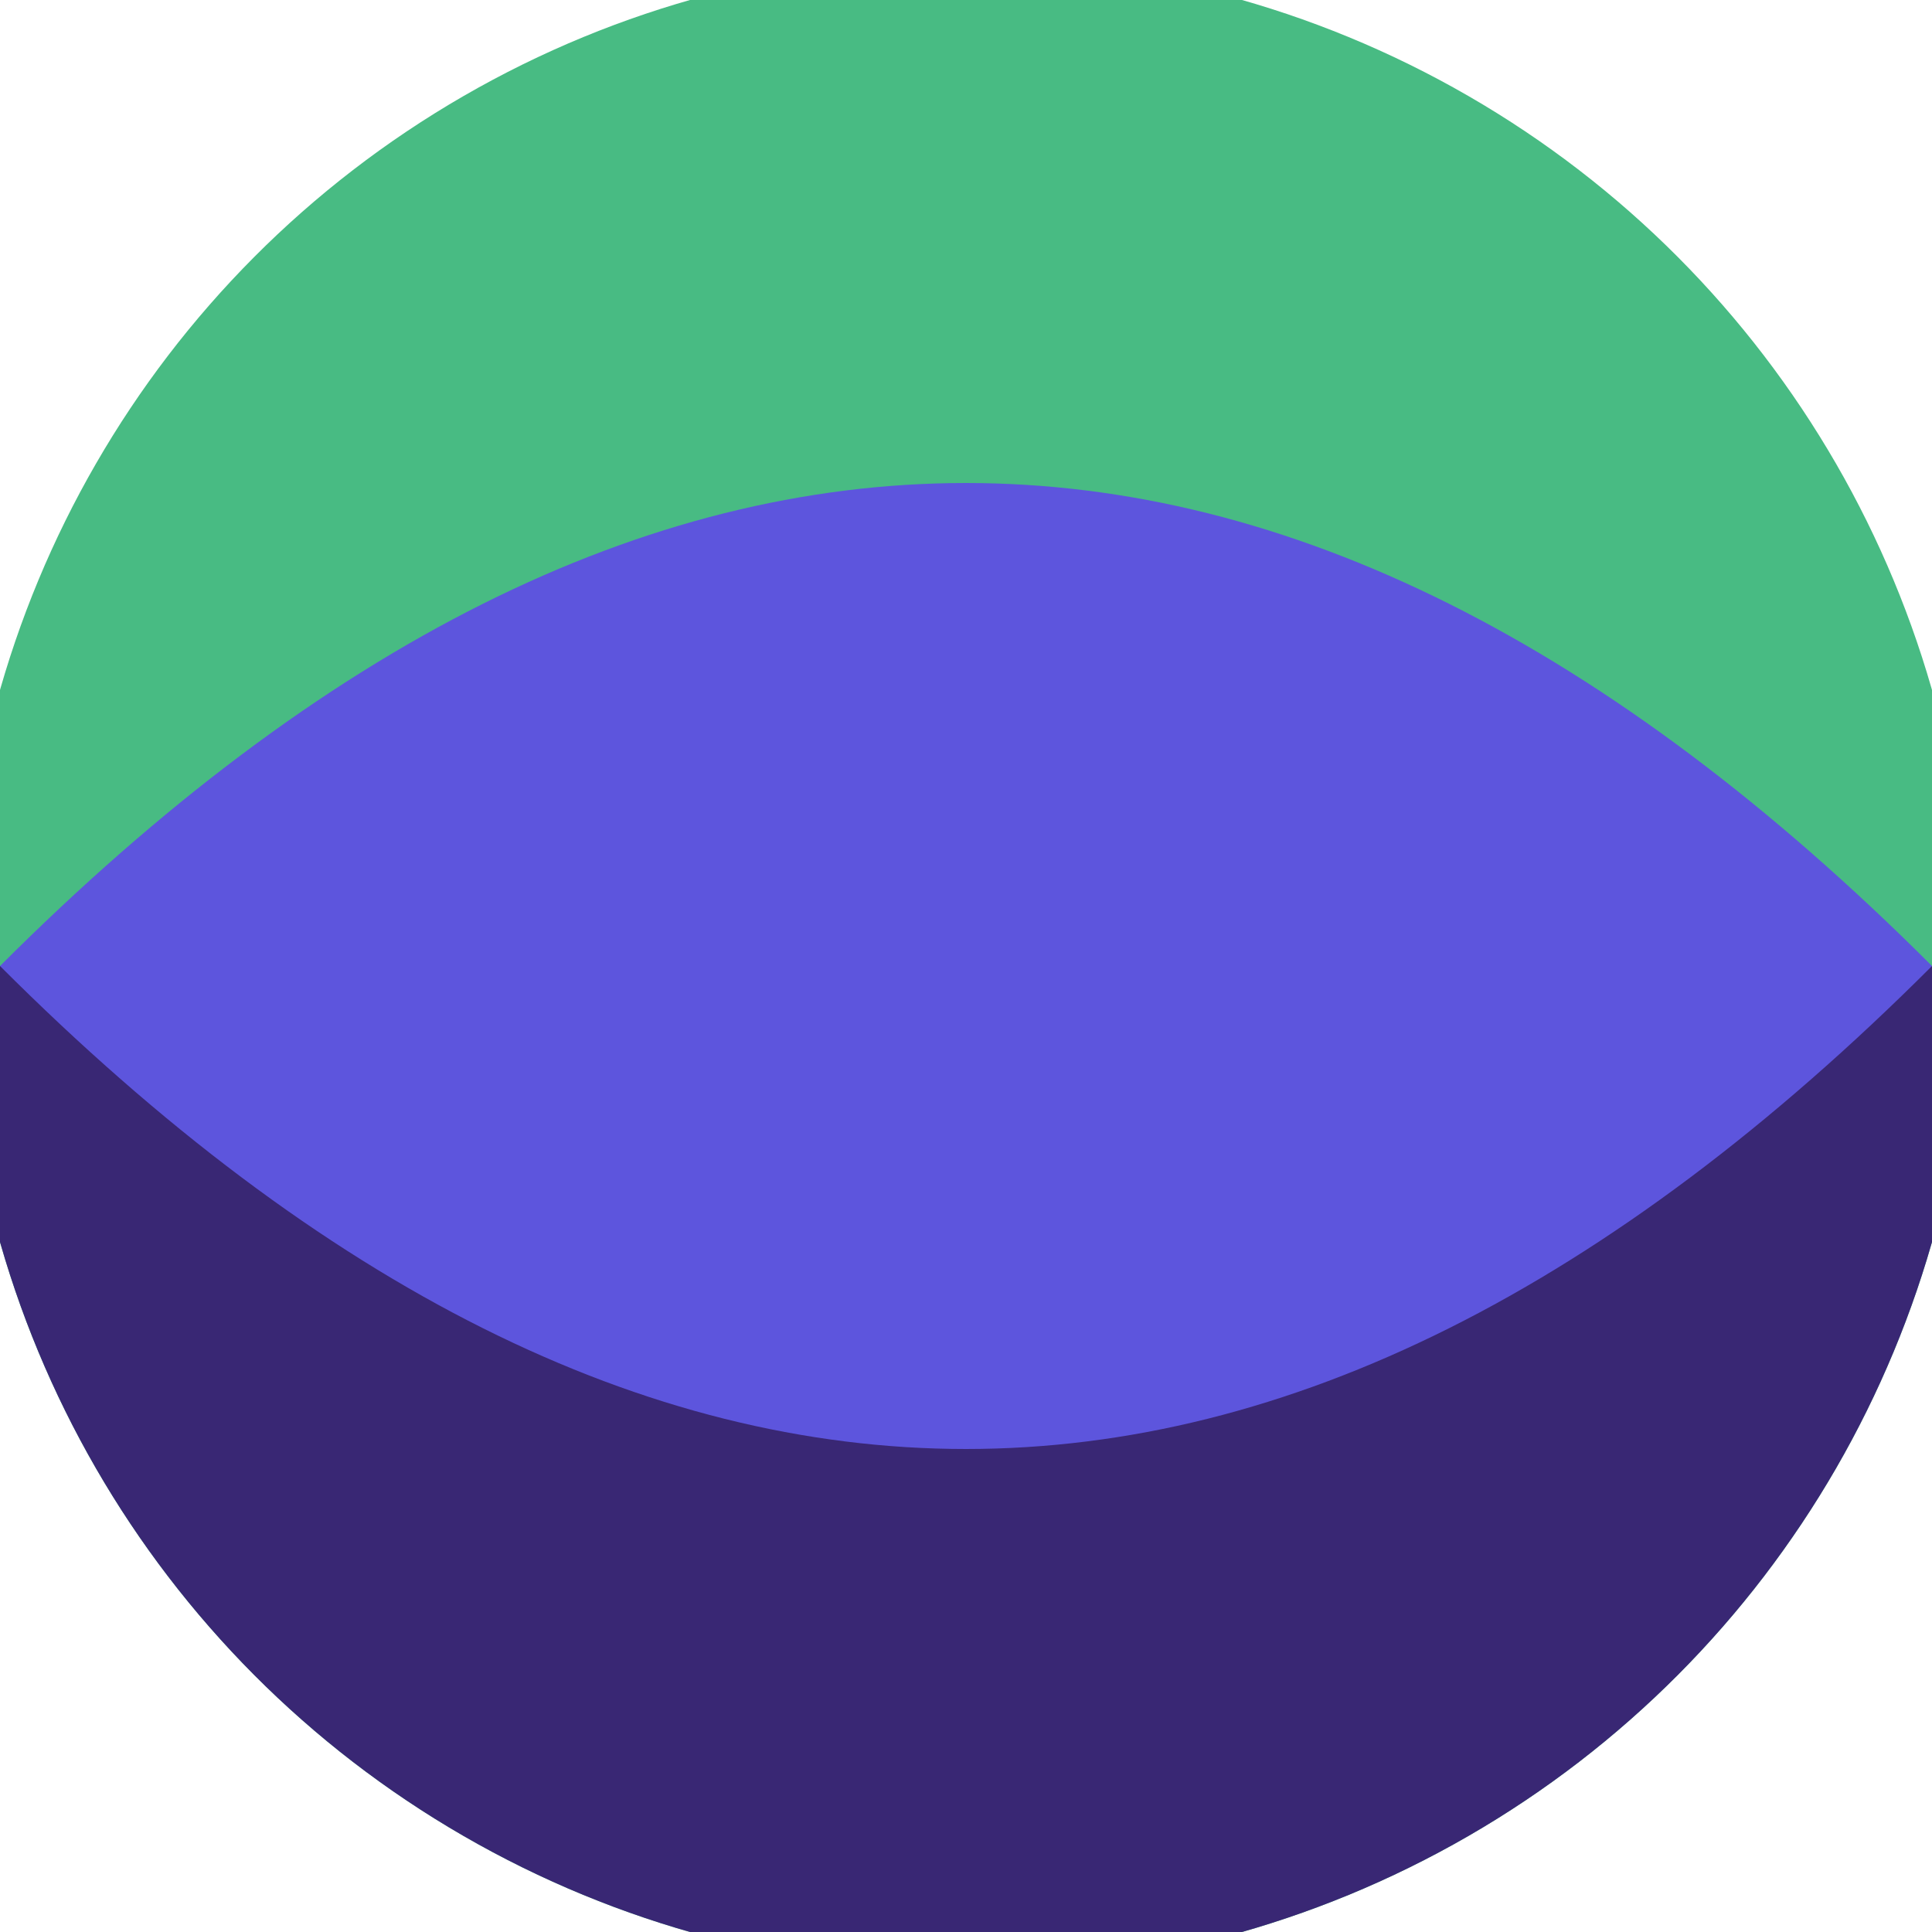 <svg xmlns="http://www.w3.org/2000/svg" width="128" height="128" viewBox="0 0 100 100" shape-rendering="geometricPrecision">
                            <defs>
                                <clipPath id="clip">
                                    <circle cx="50" cy="50" r="52" />
                                    <!--<rect x="0" y="0" width="100" height="100"/>-->
                                </clipPath>
                            </defs>
                            <g transform="rotate(0 50 50)">
                            <rect x="0" y="0" width="100" height="100" fill="#48bb83" clip-path="url(#clip)"/><path d="M 0 50 H 100 V 100 H 0 Z" fill="#392774" clip-path="url(#clip)"/><path d="M 0 50 Q 50 0 100 50 Q 50 100 0 50 Z" fill="#5d55dd" clip-path="url(#clip)"/></g></svg>